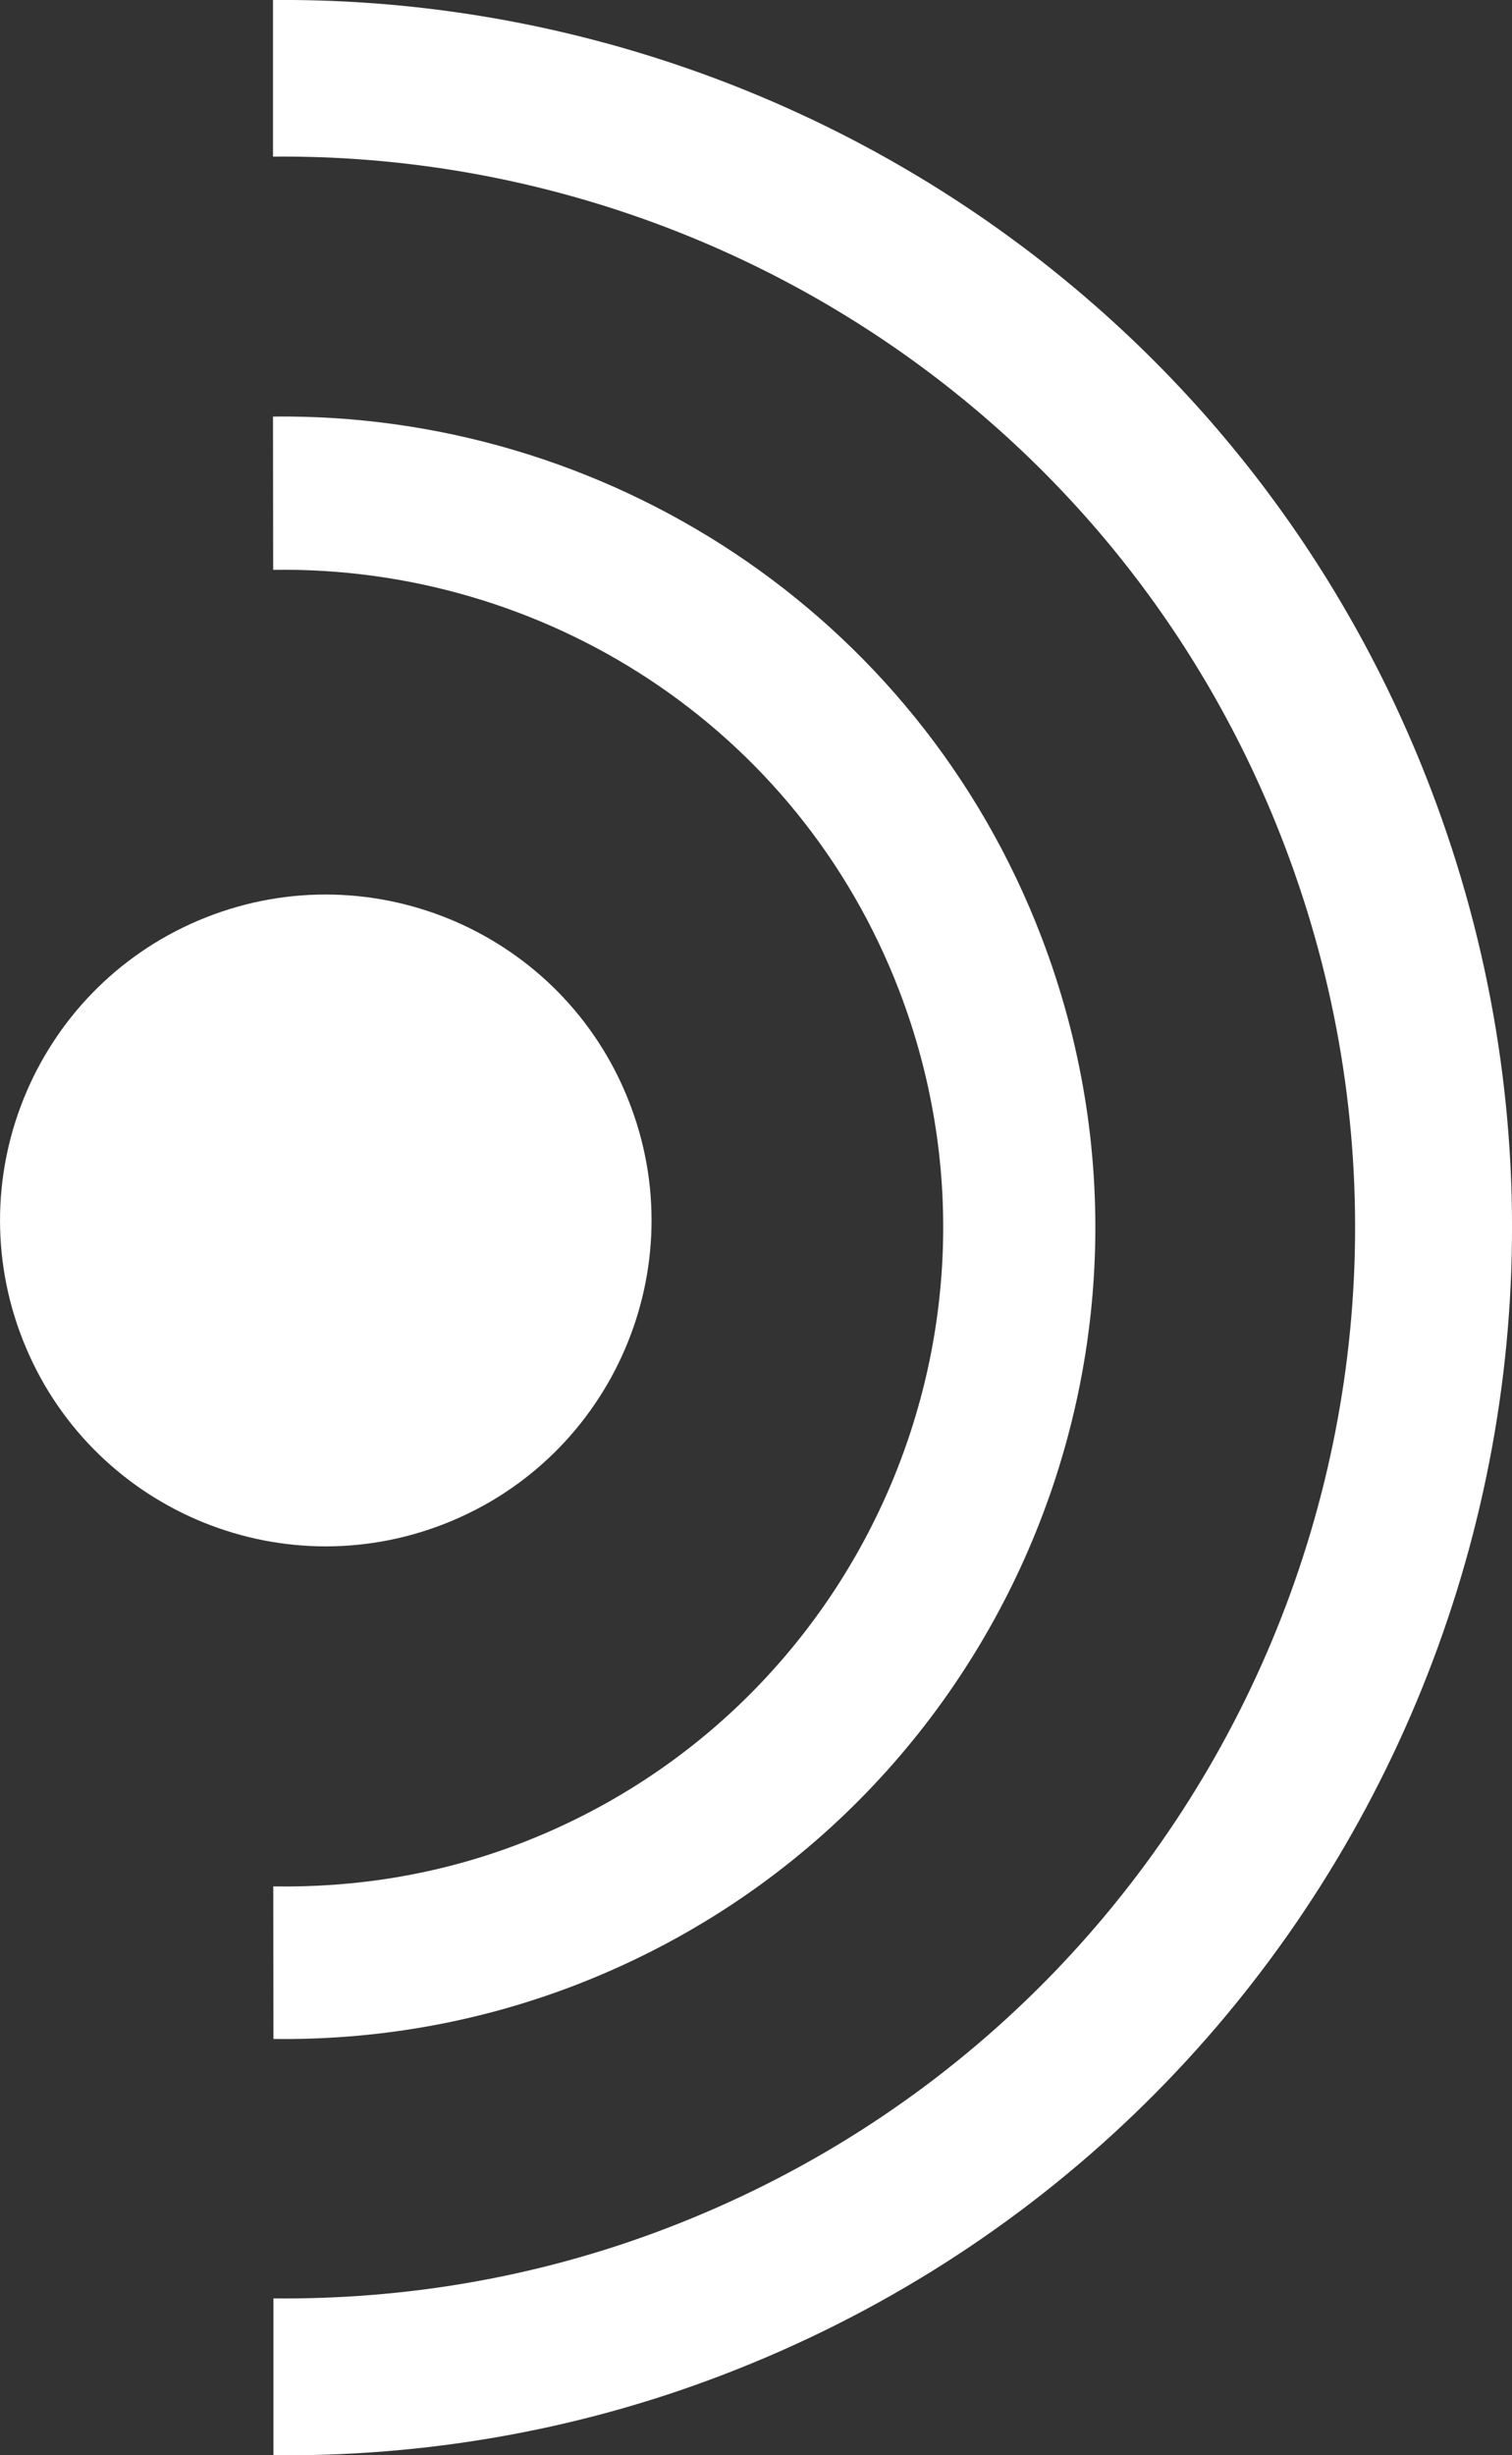 <?xml version="1.0" encoding="UTF-8"?>
<svg id="Layer_2" data-name="Layer 2" xmlns="http://www.w3.org/2000/svg" viewBox="0 0 171.8 278.9">
  <rect x="0" y="0" width="171.8" height="278.9" fill="#333333" stroke="none"/>
  <defs>
    <style>
      .cls-1 {
        fill: #fff;
        stroke-width: 0px;
      }
    </style>
  </defs>
  <g id="Capa_1" data-name="Capa 1">
    <g>
      <path class="cls-1" d="M71.43,125.03c7.52,18.99-1.81,40.51-20.81,48.02-19.01,7.52-40.5-1.8-48.01-20.8-7.52-19.01,1.78-40.52,20.79-48.04,18.99-7.51,40.52,1.8,48.03,20.82Z"/>
      <path class="cls-1" d="M31.02,47.31l.02,17.42c30.59-.48,59.61,17.68,71.17,47.9,14.78,38.69-4.58,82.05-43.25,96.83-9.19,3.51-18.64,4.97-27.91,4.82l.02,17.33c11.31.14,22.84-1.74,34.06-6.02,47.57-18.19,71.41-71.5,53.23-119.08-14.18-37.11-49.79-59.65-87.33-59.19Z"/>
      <path class="cls-1" d="M31.02,0v17.79c49.43-.46,96.21,29.27,114.89,78.13,24.02,62.83-7.44,133.21-70.22,157.21-14.69,5.62-29.79,8.09-44.62,7.95v17.82c16.94.15,34.19-2.68,50.96-9.1,71.99-27.52,108.07-108.19,80.53-180.22C141.17,33.63,87.62-.46,31.02,0Z"/>
    </g>
  </g>
</svg>